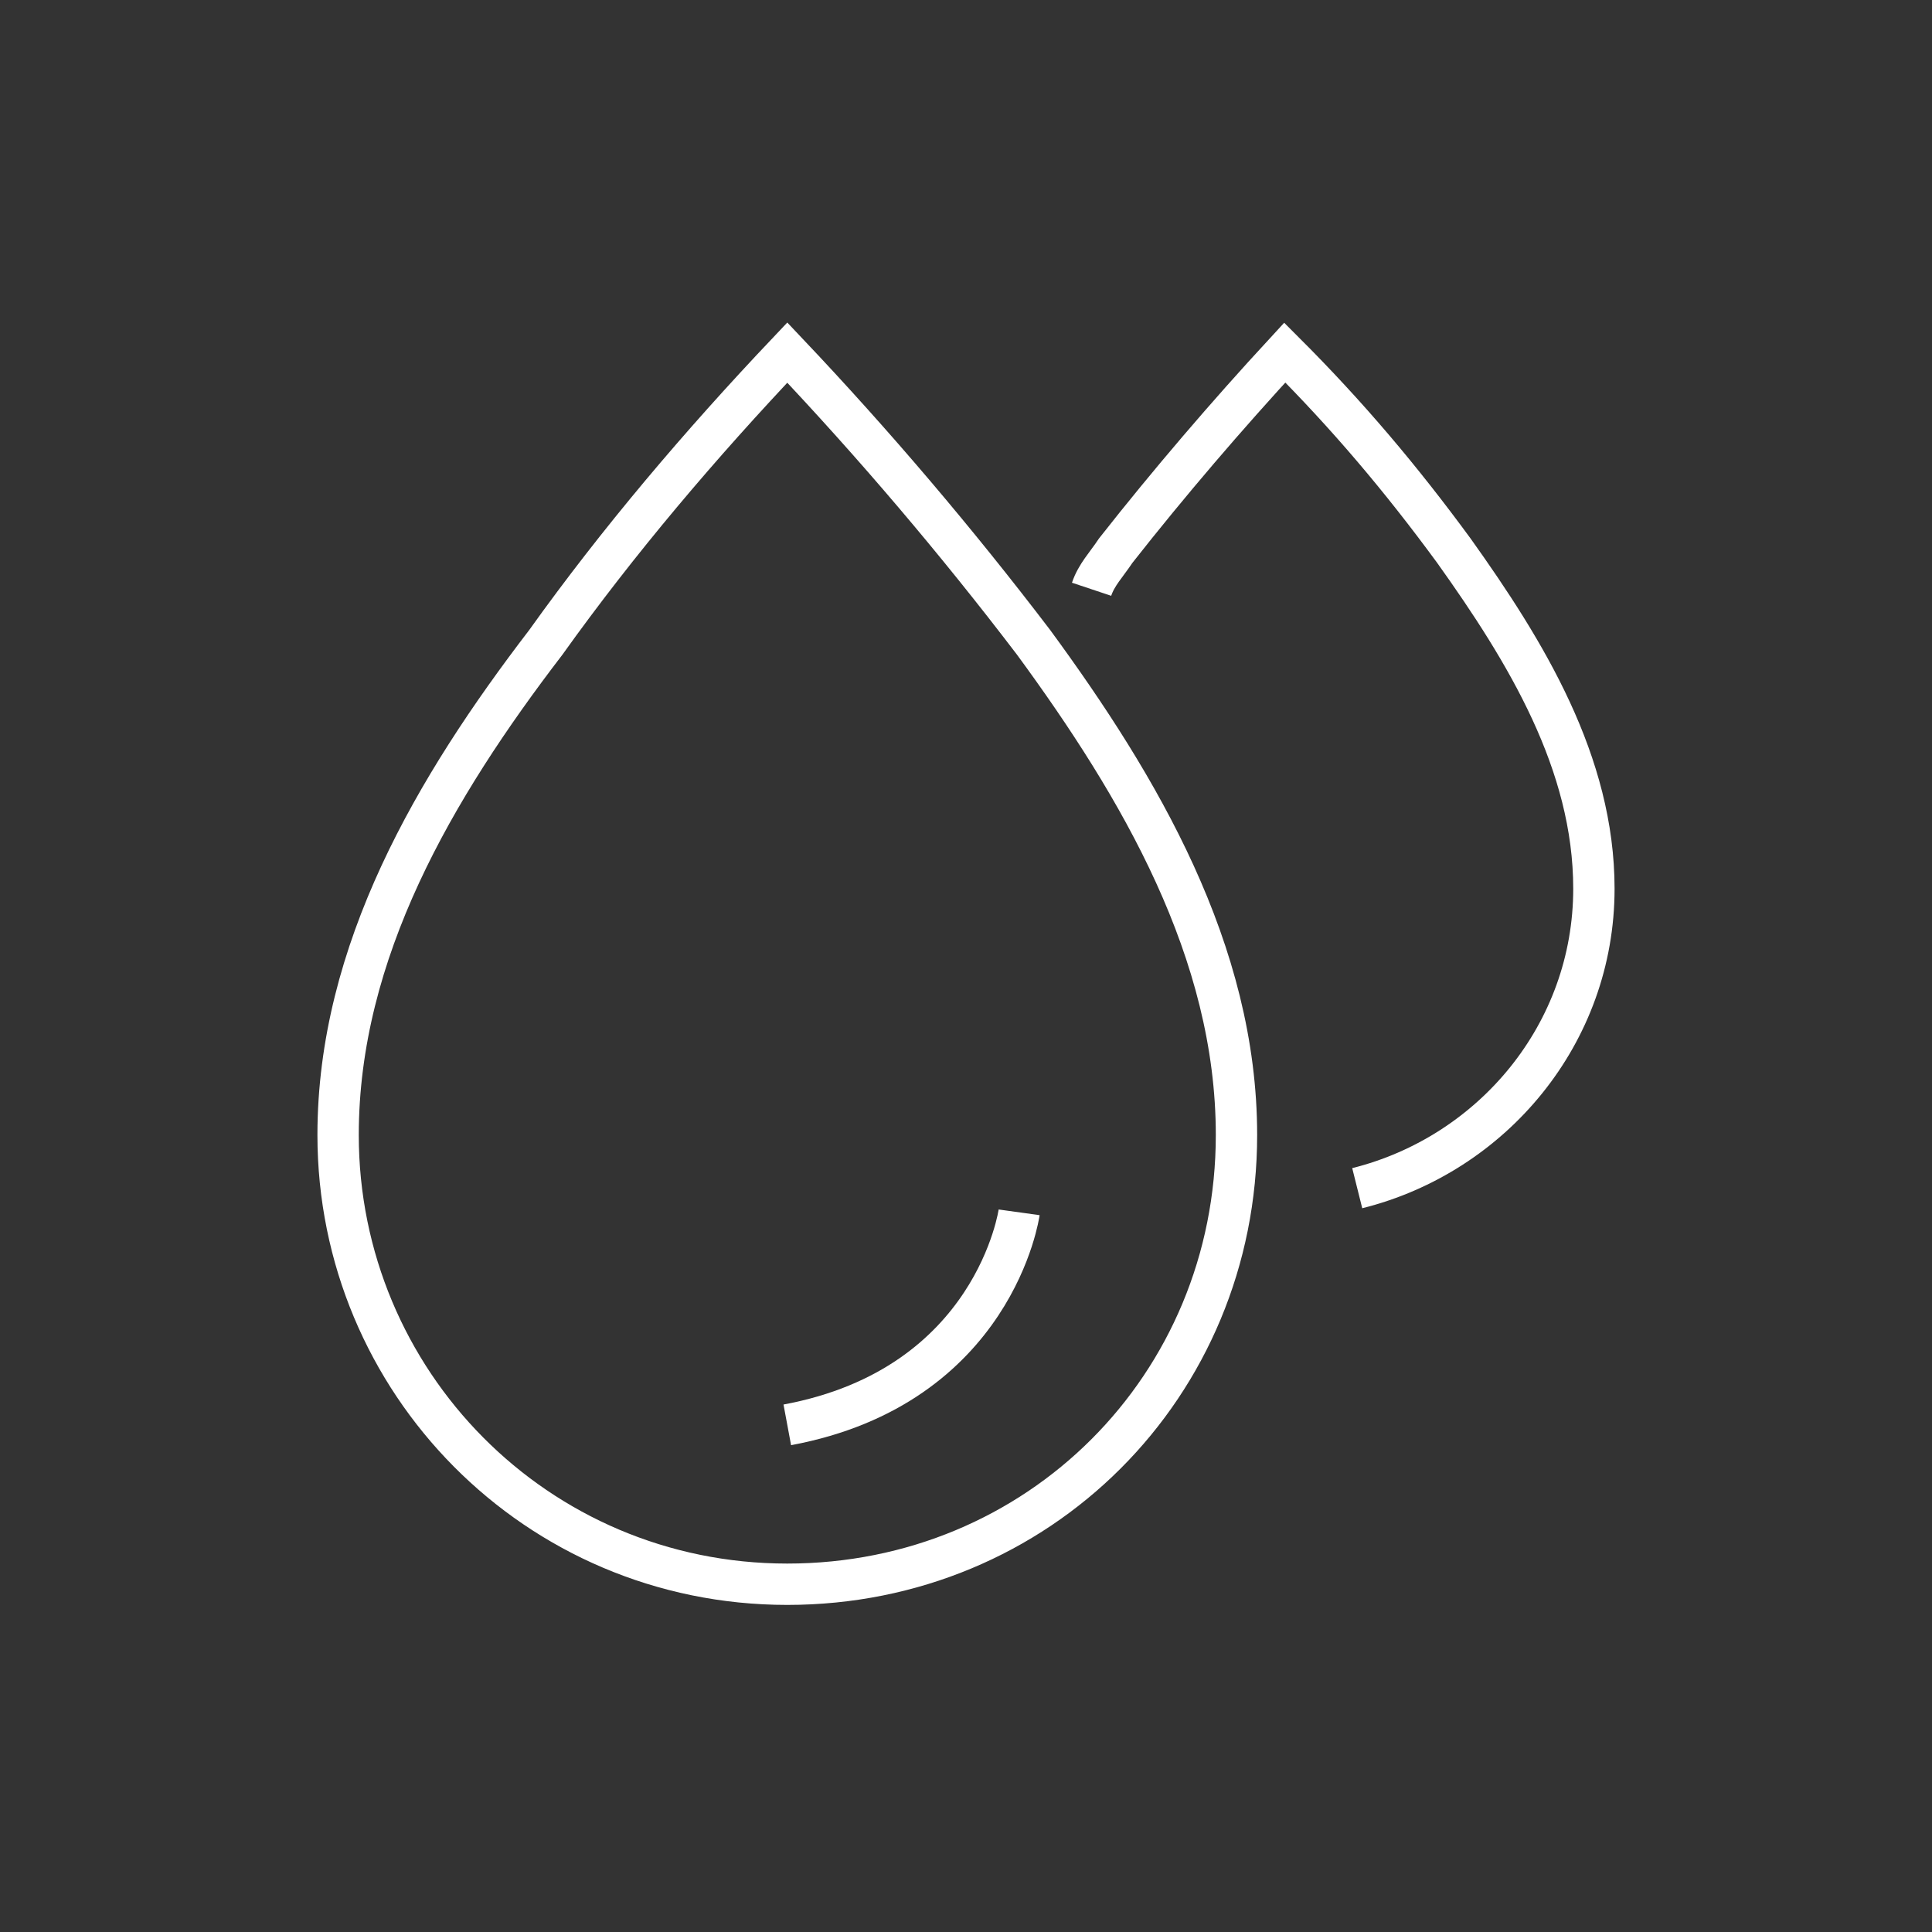 <?xml version="1.0" encoding="utf-8"?>
<!-- Generator: Adobe Illustrator 18.0.0, SVG Export Plug-In . SVG Version: 6.00 Build 0)  -->
<!DOCTYPE svg PUBLIC "-//W3C//DTD SVG 1.1//EN" "http://www.w3.org/Graphics/SVG/1.1/DTD/svg11.dtd">
<svg version="1.1" id="Layer_1" xmlns="http://www.w3.org/2000/svg" xmlns:xlink="http://www.w3.org/1999/xlink" x="0px" y="0px"
	 viewBox="0 0 40 40" enable-background="new 0 0 40 40" xml:space="preserve">
<rect x="0" y="0" width="40" height="40" fill="#333333" stroke="none"/>
<g>
	<path fill="none" stroke="#FFFFFF" stroke-width="0.856" stroke-miterlimit="10" d="M16.3,7.3c-1.8,1.9-3.5,3.9-5,6
		C9,16.3,7,19.7,7,23.5c0,5.1,4.1,9.3,9.3,9.3s9.3-4.1,9.3-9.3c0-3.8-2-7.2-4.2-10.2C19.8,11.2,18.1,9.2,16.3,7.3z"/>
	<path fill="none" stroke="#FFFFFF" stroke-width="0.856" stroke-miterlimit="10" d="M28.1,24.6c2.8-0.7,4.9-3.2,4.9-6.2
		c0-2.6-1.4-4.9-2.9-7c-1.1-1.5-2.2-2.8-3.5-4.1c-1.2,1.3-2.4,2.7-3.5,4.1c-0.2,0.3-0.4,0.5-0.5,0.8"/>
	<path fill="none" stroke="#FFFFFF" stroke-width="0.856" stroke-miterlimit="10" d="M21.1,25.1c0,0-0.5,3.6-4.8,4.4"/>
</g>
</svg>

